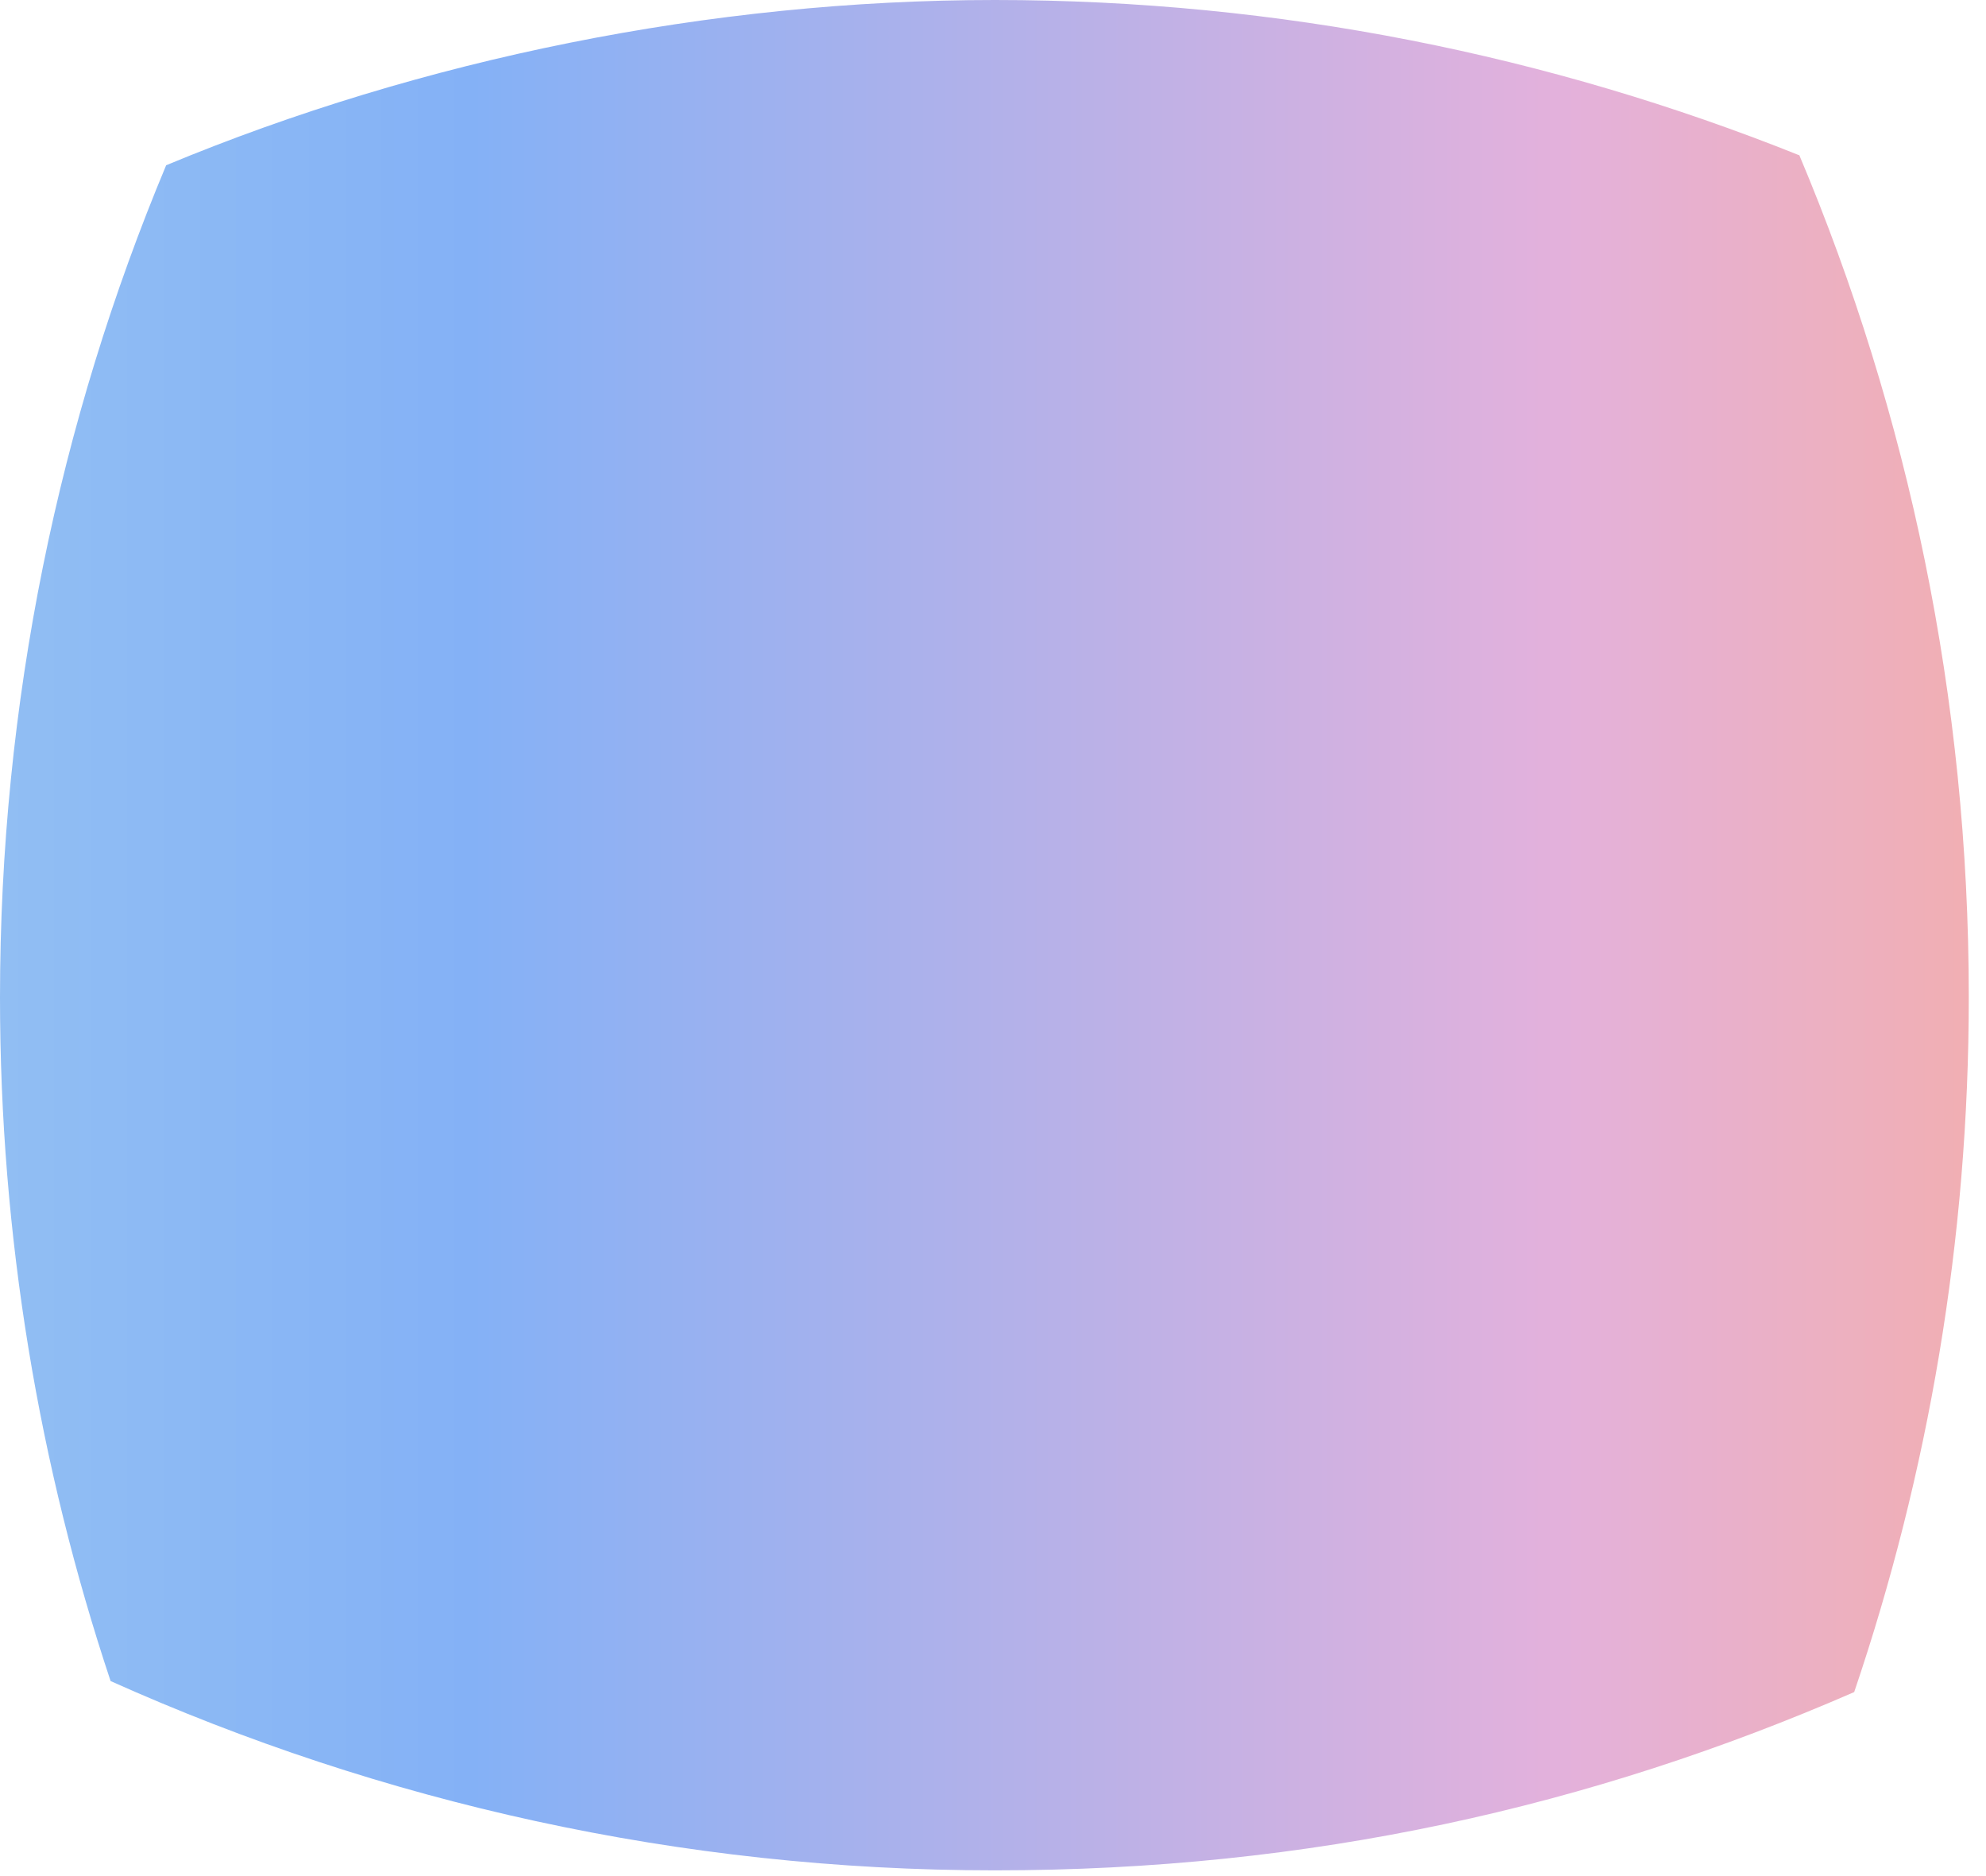 <svg width="90" height="85" viewBox="0 0 90 85" fill="none" xmlns="http://www.w3.org/2000/svg">
<path d="M81.532 7.033C70.26 2.518 57.968 0 45.086 0C32.205 0 19.096 2.677 7.53 7.487C2.676 19.081 0 31.831 0 45.195C0 56.017 1.769 66.431 5.012 76.164C17.259 81.654 30.799 84.74 45.086 84.74C59.374 84.74 72.097 81.859 84.027 76.663C87.383 66.771 89.22 56.198 89.22 45.172C89.22 31.627 86.476 18.74 81.532 7.011V7.033Z" fill="url(#paint0_linear_117_1102)"/>
<defs>
<linearGradient id="paint0_linear_117_1102" x1="89.22" y1="42.37" x2="-1.50248e-06" y2="42.37" gradientUnits="userSpaceOnUse">
<stop stop-color="#F1AFB3"/>
<stop offset="0.21" stop-color="#E3B1DC"/>
<stop offset="0.76" stop-color="#84B1F6"/>
<stop offset="1" stop-color="#91BEF3"/>
</linearGradient>
</defs>
</svg>
